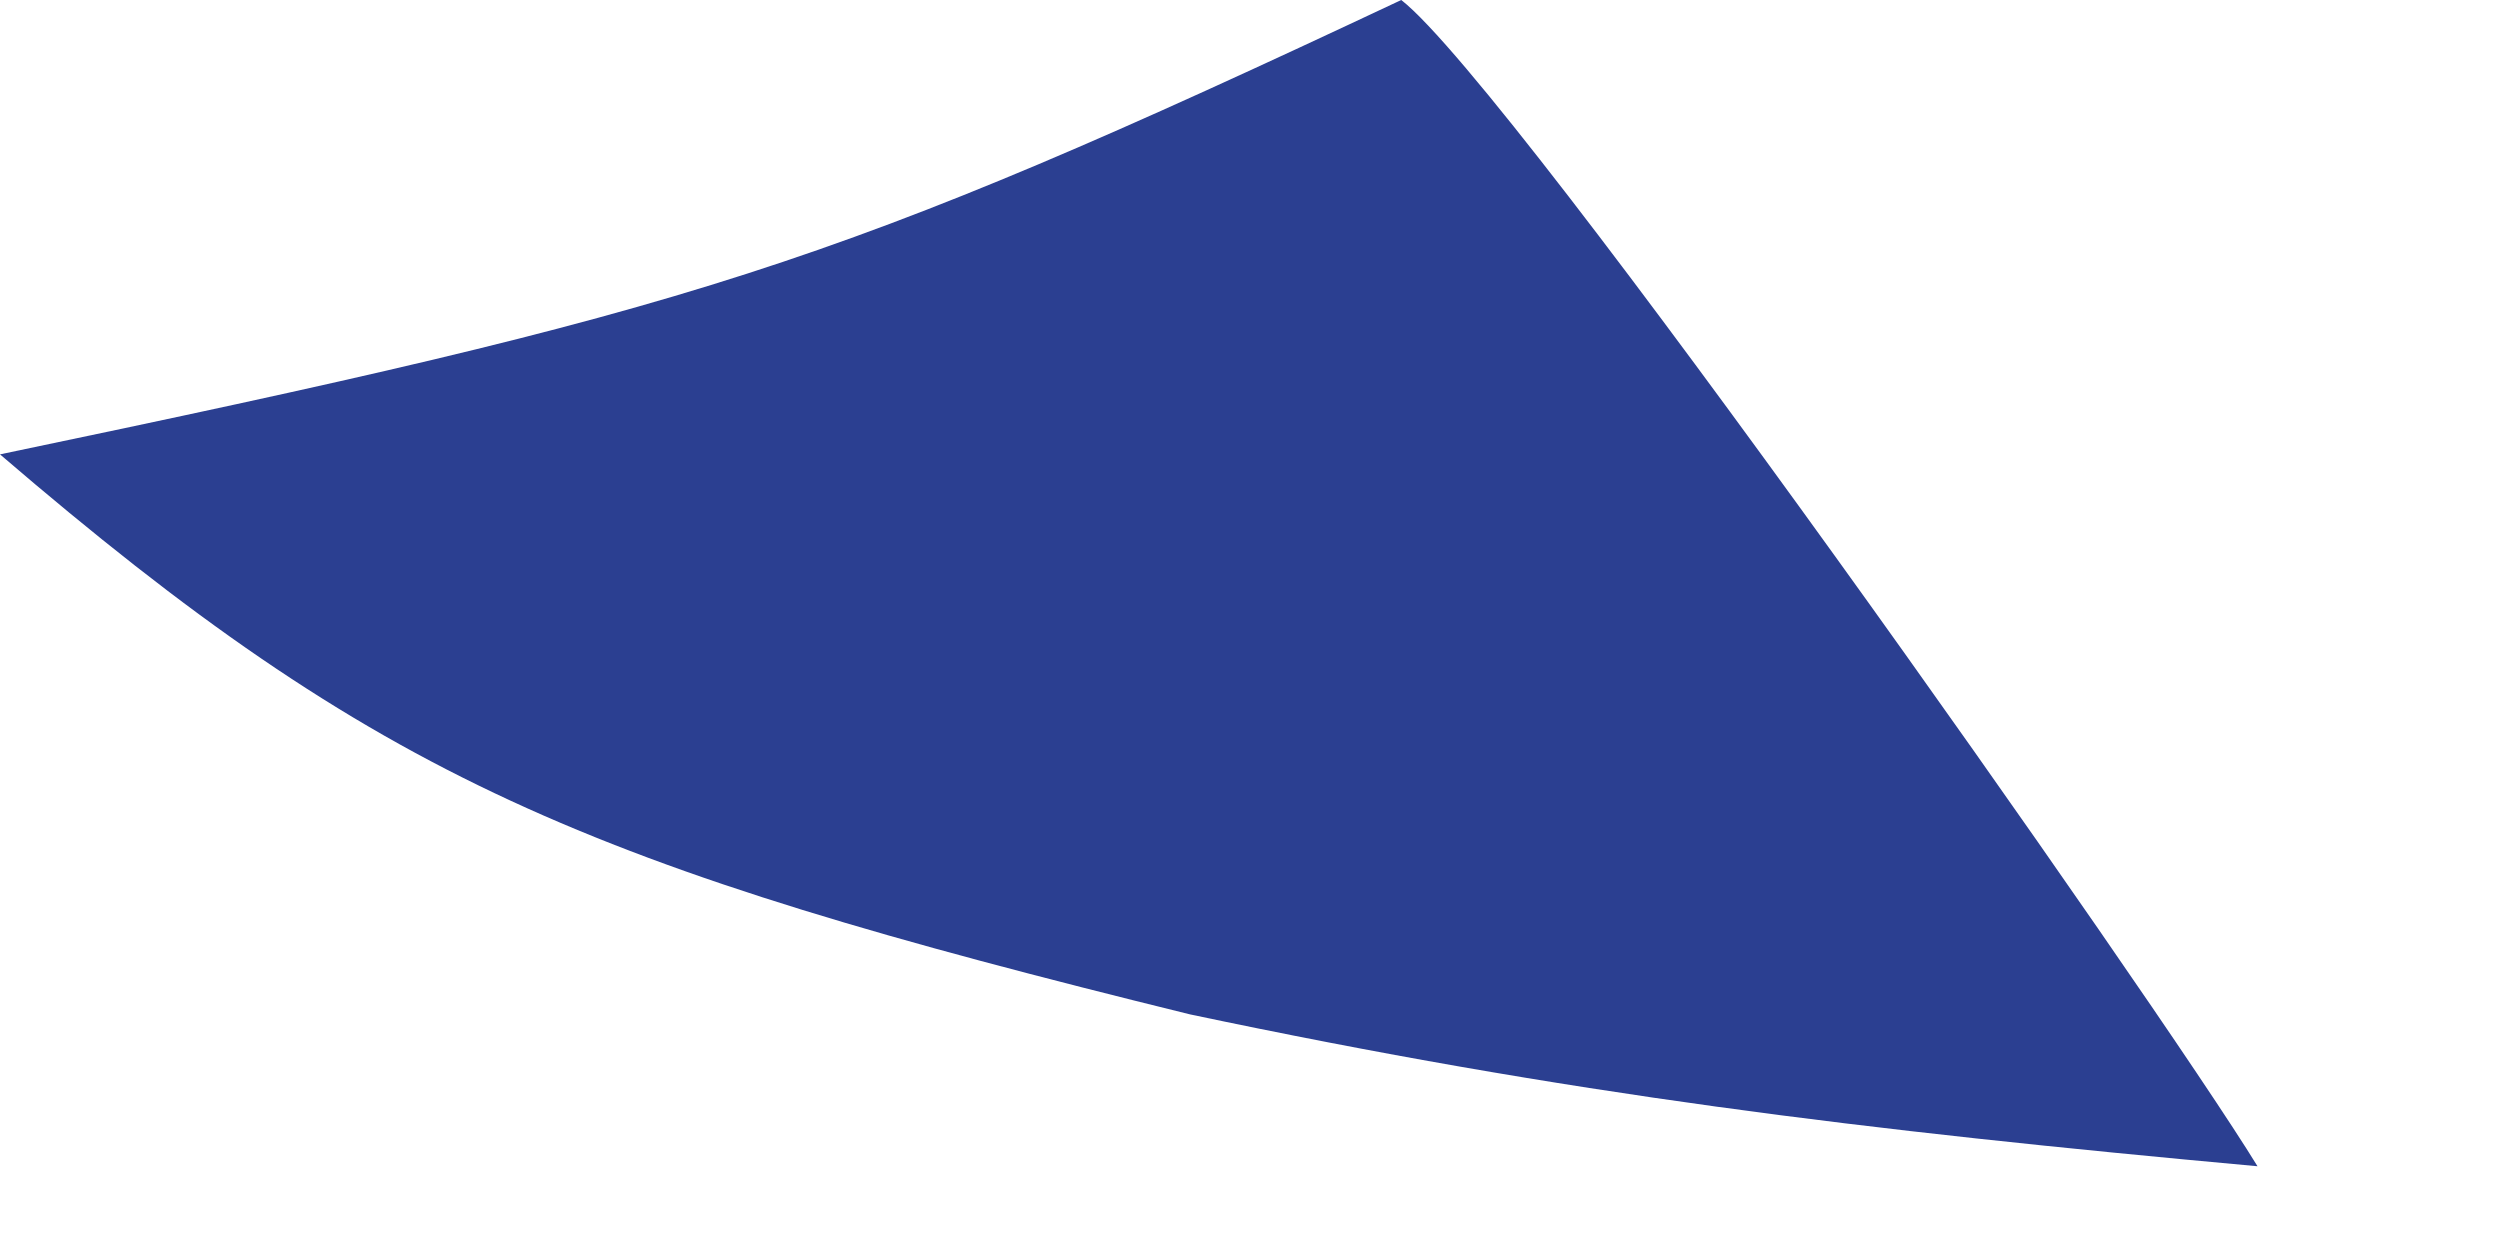 <?xml version="1.0" encoding="utf-8"?>
<svg xmlns="http://www.w3.org/2000/svg" fill="none" height="100%" overflow="visible" preserveAspectRatio="none" style="display: block;" viewBox="0 0 4 2" width="100%">
<path d="M2.242 0C2.422 0.14 3.454 1.608 3.612 1.866C2.977 1.808 2.51 1.751 1.904 1.623C0.937 1.385 0.607 1.248 0 0.727C1.115 0.494 1.326 0.431 2.242 0Z" fill="#2B3F91" id="Vector"/>
</svg>